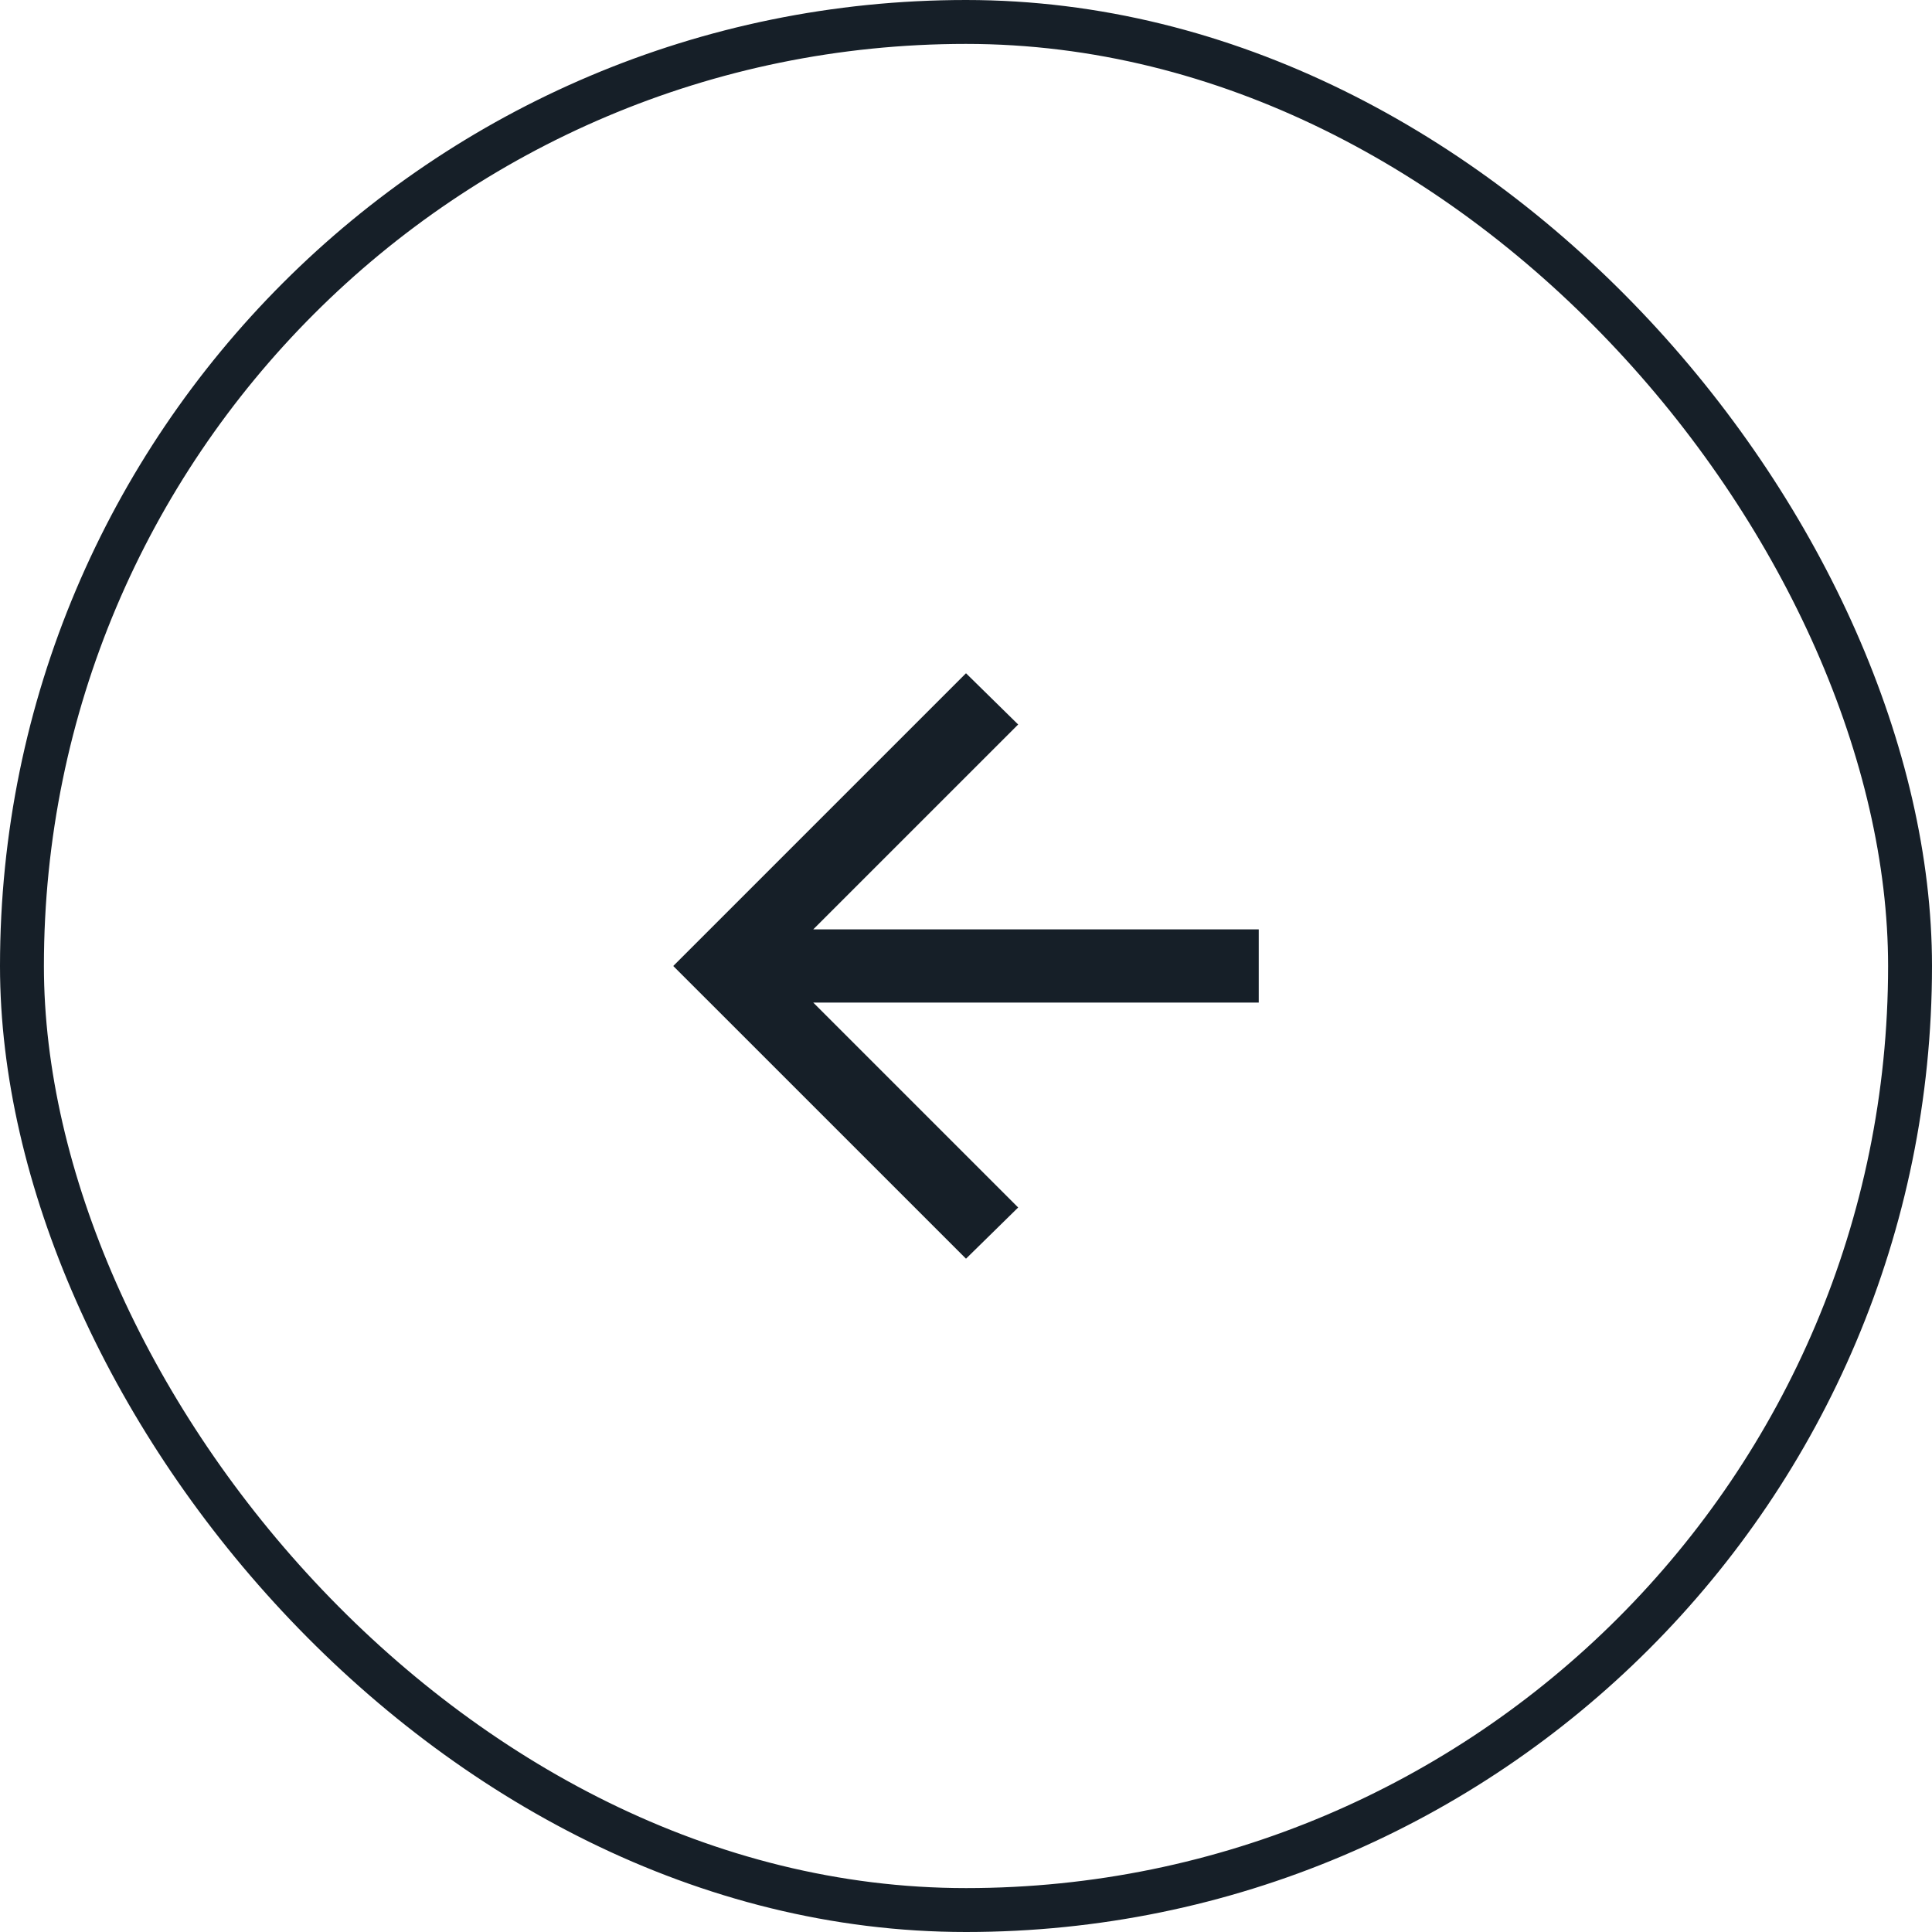 <svg width="44" height="44" viewBox="0 0 44 44" fill="none" xmlns="http://www.w3.org/2000/svg">
<rect x="43.5" y="43.5" width="43" height="43" rx="21.5" transform="rotate(-180 43.5 43.5)" stroke="#161F28"/>
<mask id="mask0_40000043_32438" style="mask-type:alpha" maskUnits="userSpaceOnUse" x="11" y="12" width="21" height="20">
<rect x="32" y="32" width="20" height="20" transform="rotate(-180 32 32)" fill="#D9D9D9"/>
</mask>
<g mask="url(#mask0_40000043_32438)">
<path d="M18.521 21.166L28.667 21.166L28.667 22.833L18.521 22.833L23.188 27.5L22 28.666L15.333 22L22 15.333L23.188 16.5L18.521 21.166Z" fill="#161F28"/>
</g>
</svg>
